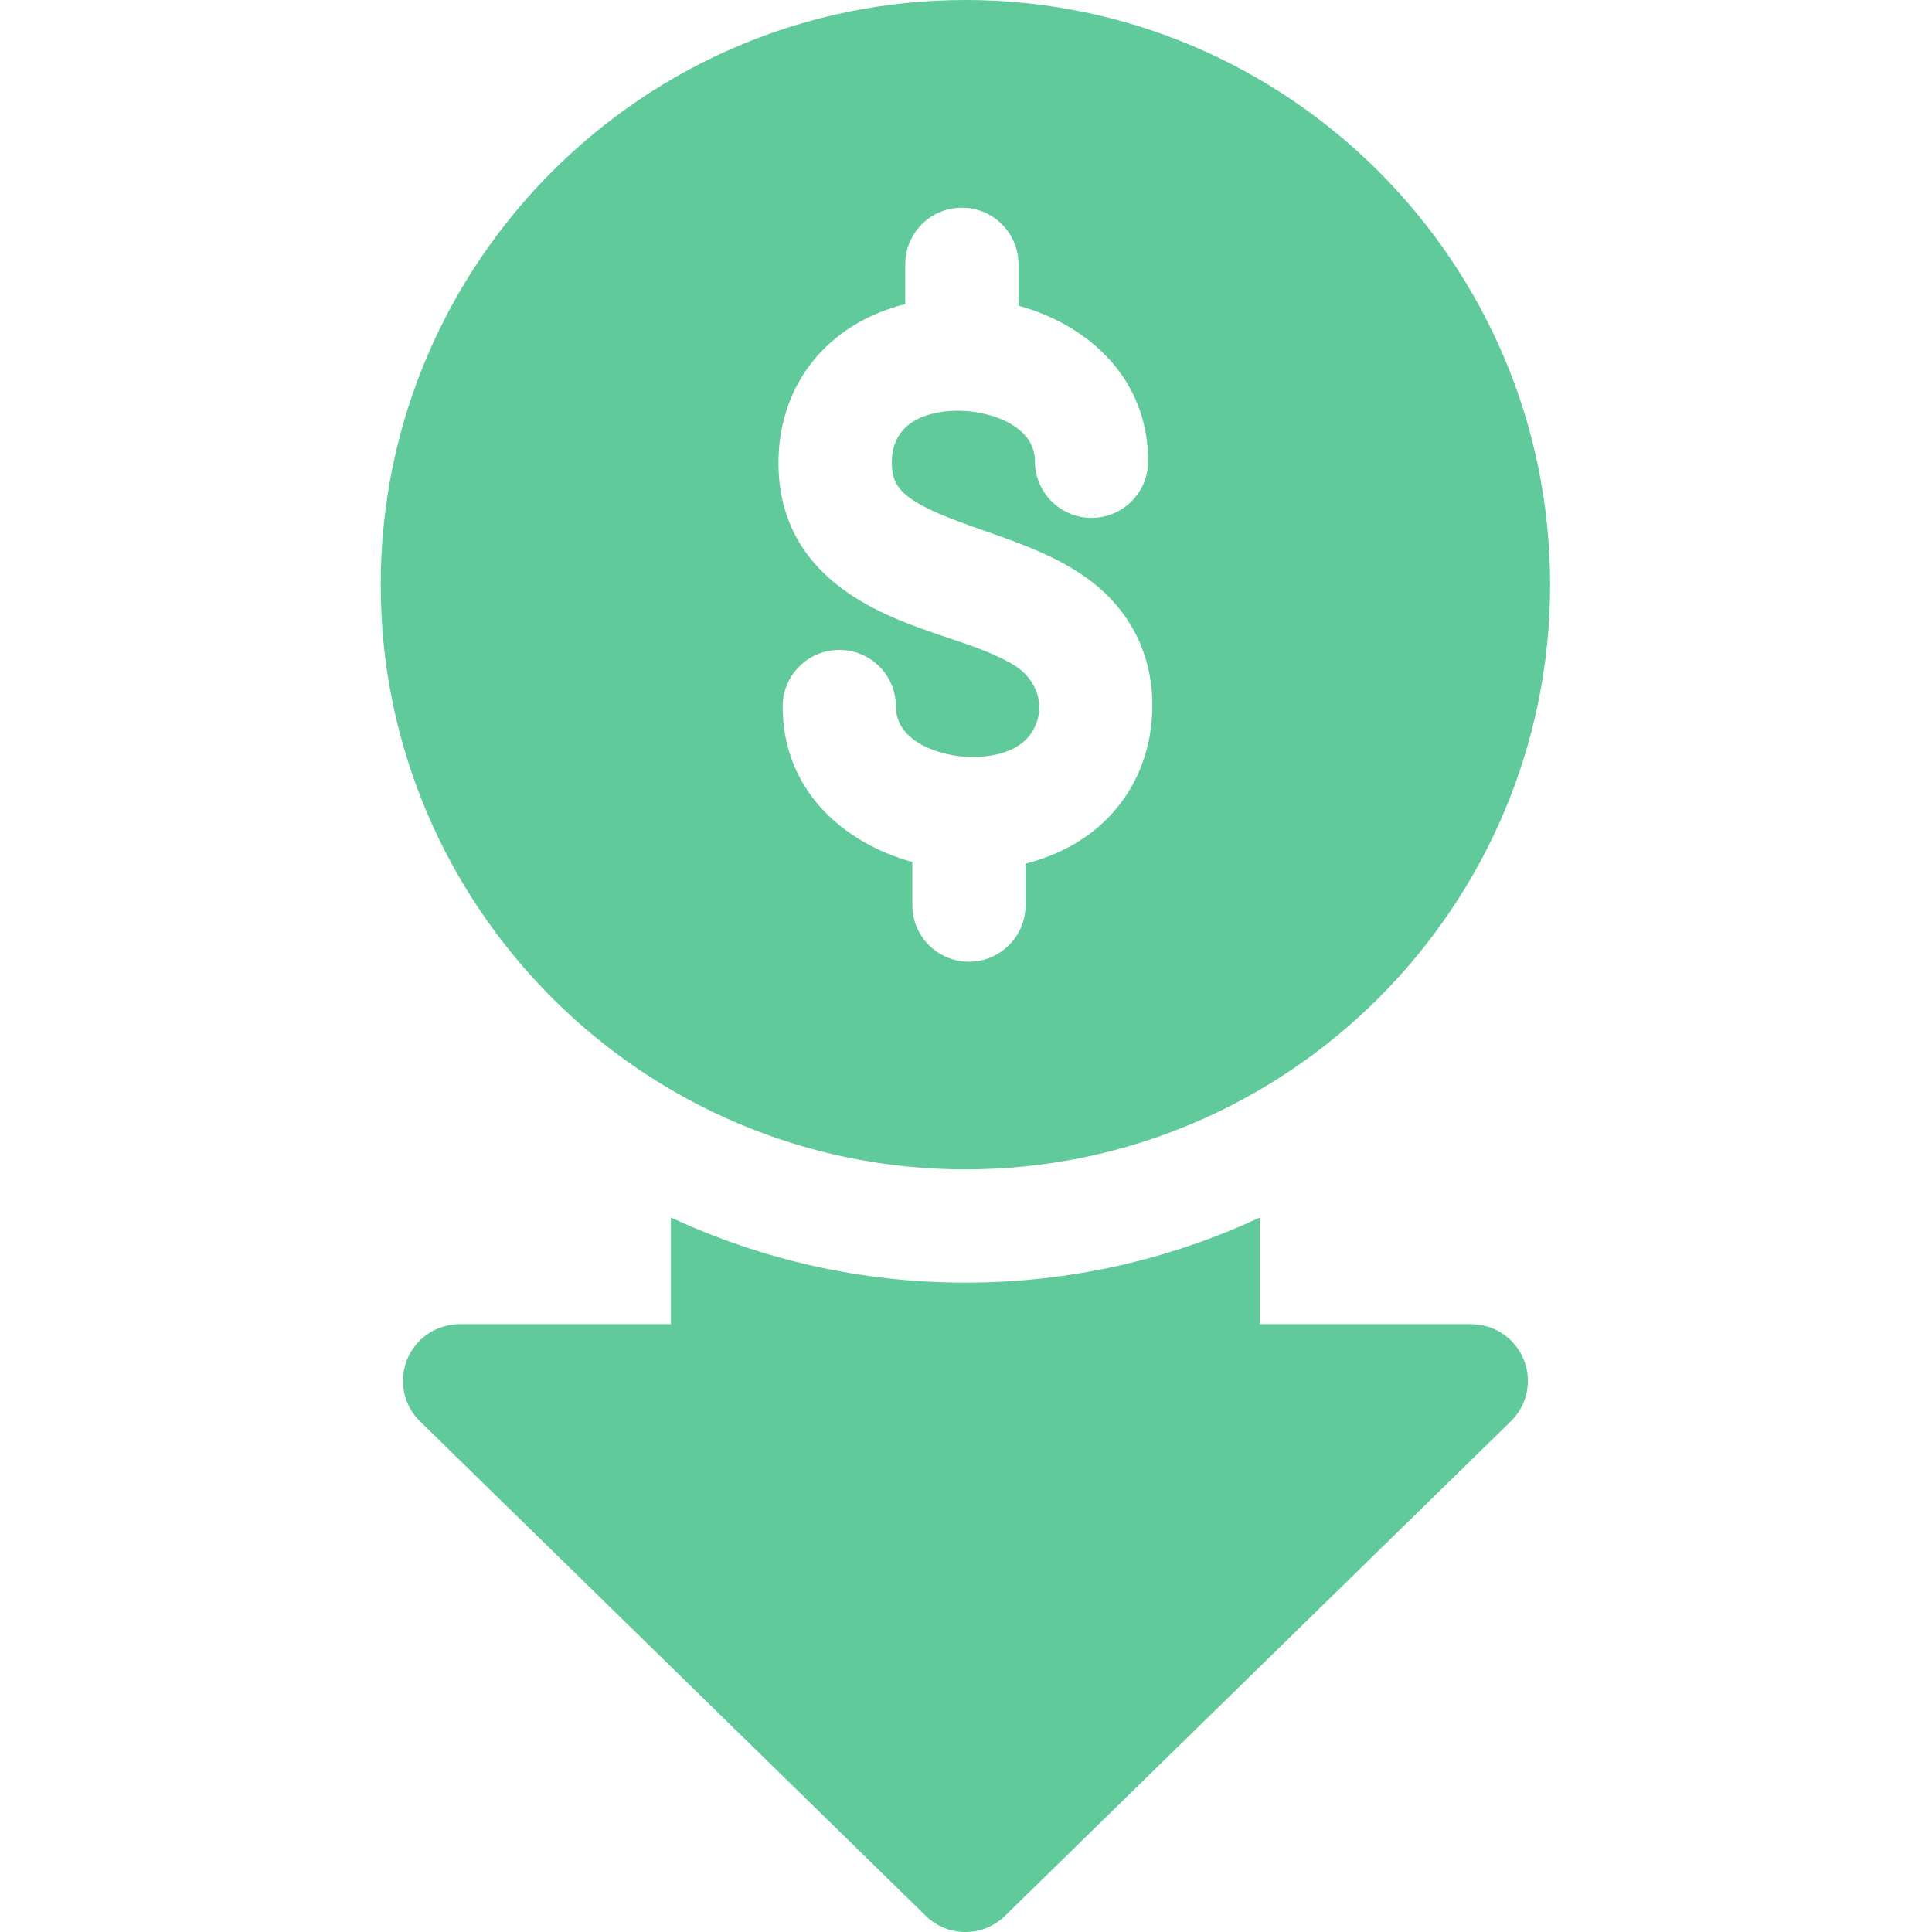 <svg width="18" height="18" viewBox="0 0 18 18" fill="none" xmlns="http://www.w3.org/2000/svg">
<g id="Frame">
<g id="Group">
<path id="Vector" d="M13.707 12.337H11.738V11.343C10.904 11.732 9.974 11.95 8.995 11.95C8.015 11.95 7.085 11.732 6.251 11.343V12.337H4.282C4.177 12.337 4.074 12.369 3.987 12.427C3.9 12.486 3.833 12.569 3.793 12.666C3.754 12.763 3.744 12.87 3.765 12.972C3.786 13.075 3.838 13.169 3.913 13.242L8.626 17.85C8.728 17.95 8.861 18 8.995 18C9.128 18 9.261 17.95 9.363 17.85L14.076 13.242C14.151 13.169 14.203 13.075 14.224 12.972C14.245 12.87 14.236 12.763 14.196 12.666C14.156 12.569 14.089 12.486 14.002 12.427C13.915 12.369 13.812 12.337 13.707 12.337ZM8.995 10.895C11.998 10.895 14.442 8.452 14.442 5.448C14.442 2.444 11.998 0 8.995 0C5.991 0 3.547 2.444 3.547 5.448C3.547 8.452 5.991 10.895 8.995 10.895ZM7.823 3.122C7.997 2.988 8.206 2.891 8.434 2.833V2.463C8.434 2.171 8.67 1.935 8.962 1.935C9.253 1.935 9.489 2.171 9.489 2.463V2.848C10.141 3.028 10.697 3.525 10.697 4.297C10.697 4.589 10.461 4.825 10.17 4.825C9.879 4.825 9.642 4.589 9.642 4.297C9.642 3.957 9.208 3.828 8.934 3.827C8.748 3.825 8.312 3.871 8.309 4.306C8.307 4.53 8.397 4.661 8.943 4.863C9.006 4.887 9.07 4.909 9.134 4.932C9.479 5.053 9.829 5.172 10.127 5.387C10.523 5.671 10.74 6.094 10.736 6.582C10.732 7.063 10.529 7.48 10.167 7.758C9.992 7.891 9.783 7.989 9.555 8.047V8.433C9.555 8.724 9.319 8.96 9.027 8.96C8.736 8.96 8.5 8.724 8.5 8.433V8.031C7.848 7.851 7.292 7.355 7.292 6.582C7.292 6.291 7.528 6.055 7.819 6.055C8.111 6.055 8.347 6.291 8.347 6.582C8.347 6.923 8.781 7.052 9.055 7.053L9.06 7.053C9.092 7.053 9.123 7.051 9.154 7.049C9.328 7.034 9.518 6.976 9.615 6.82C9.758 6.591 9.662 6.324 9.443 6.194C9.206 6.054 8.934 5.98 8.676 5.889C8.211 5.725 7.244 5.383 7.253 4.297C7.258 3.817 7.46 3.399 7.823 3.122Z" fill="#60CA9A"/>
</g>
</g>
</svg>

